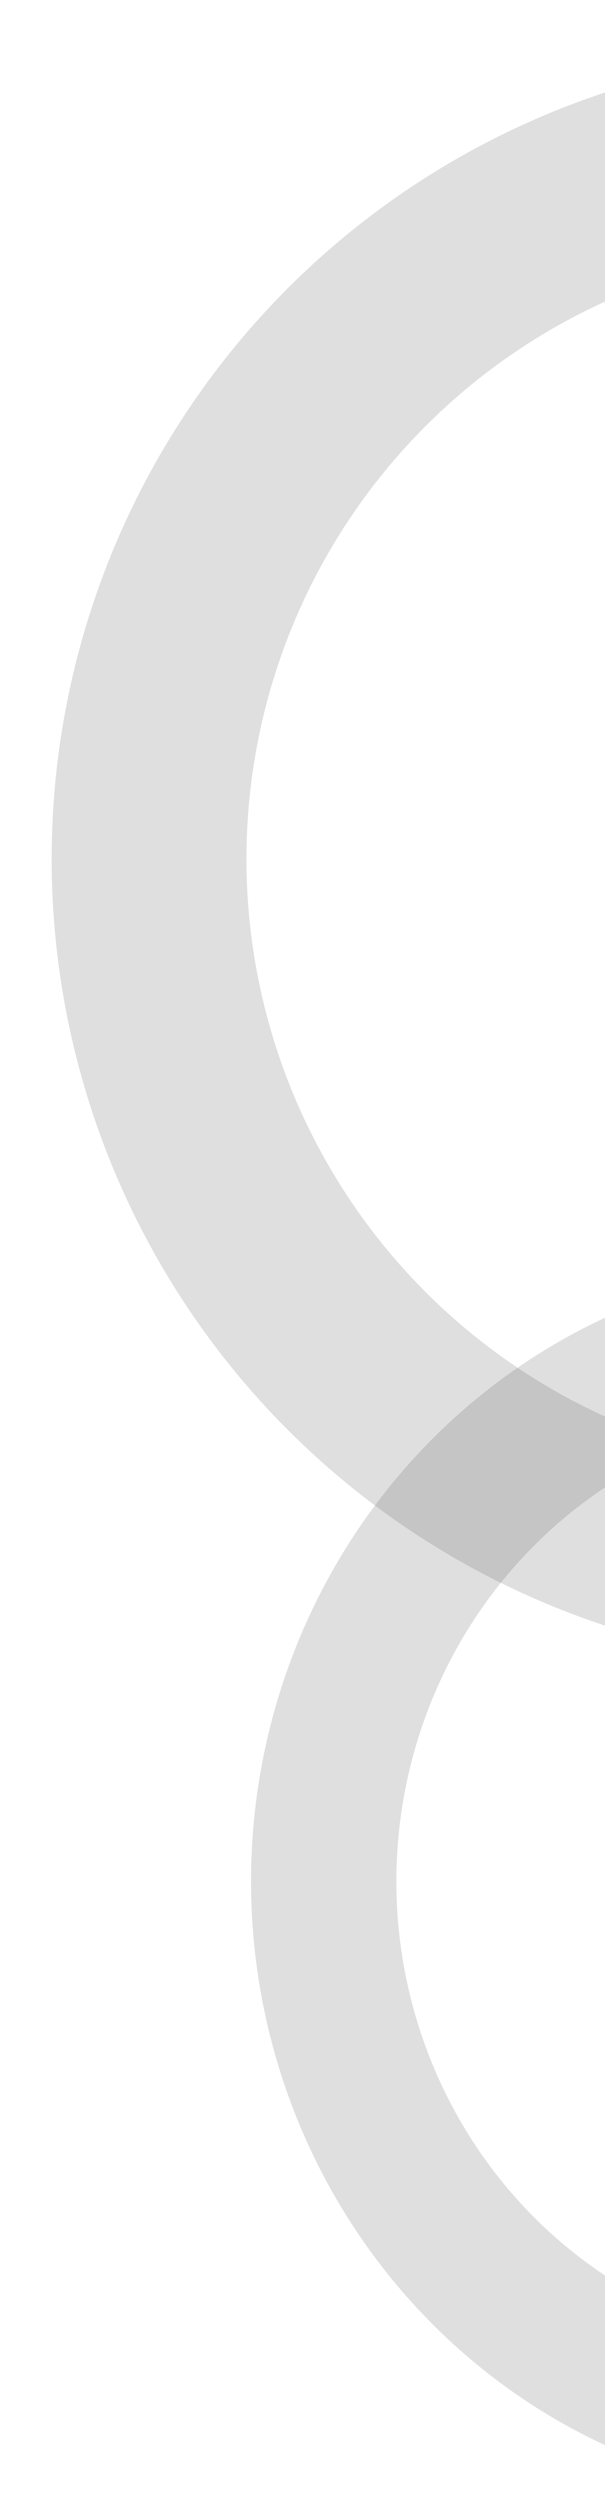 <svg xmlns="http://www.w3.org/2000/svg" width="94" height="388" viewBox="0 0 94 388" fill="none"><path d="M125.025 8.3C104.464 9.665 84.558 16.079 67.068 26.975C49.579 37.871 35.047 52.912 24.759 70.766C14.471 88.619 8.745 108.735 8.088 129.33C7.431 149.925 11.864 170.365 20.993 188.838C30.122 207.311 43.666 223.247 60.425 235.236C77.185 247.224 96.642 254.894 117.074 257.566C137.506 260.239 158.281 257.831 177.56 250.557C196.839 243.282 214.026 231.365 227.599 215.862L204.827 195.924C194.532 207.683 181.497 216.721 166.875 222.239C152.253 227.756 136.496 229.582 120.999 227.555C105.503 225.528 90.746 219.711 78.034 210.619C65.323 201.526 55.051 189.439 48.127 175.428C41.203 161.417 37.841 145.915 38.339 130.295C38.838 114.675 43.181 99.418 50.983 85.877C58.786 72.336 69.808 60.928 83.073 52.664C96.337 44.4 111.435 39.535 127.029 38.5L125.025 8.3Z" fill="#5F5F5F" fill-opacity="0.2"></path><path d="M132.5 196C117.124 196 101.985 199.893 88.424 207.336C74.864 214.778 63.3 225.539 54.758 238.665C46.215 251.792 40.957 266.879 39.45 282.59C37.943 298.302 40.233 314.152 46.117 328.738C52.002 343.323 61.298 356.194 73.184 366.209C85.07 376.224 99.178 383.075 114.259 386.155C129.34 389.235 144.928 388.449 159.642 383.866C174.356 379.283 187.742 371.046 198.614 359.882L182.644 343.485C174.398 351.952 164.245 358.2 153.085 361.676C141.926 365.151 130.103 365.748 118.665 363.412C107.227 361.076 96.527 355.88 87.512 348.284C78.497 340.687 71.446 330.926 66.983 319.864C62.52 308.801 60.784 296.779 61.927 284.863C63.07 272.947 67.058 261.504 73.537 251.548C80.016 241.593 88.786 233.431 99.071 227.787C109.356 222.142 120.838 219.189 132.5 219.189L132.5 196Z" fill="#5F5F5F" fill-opacity="0.2"></path></svg>